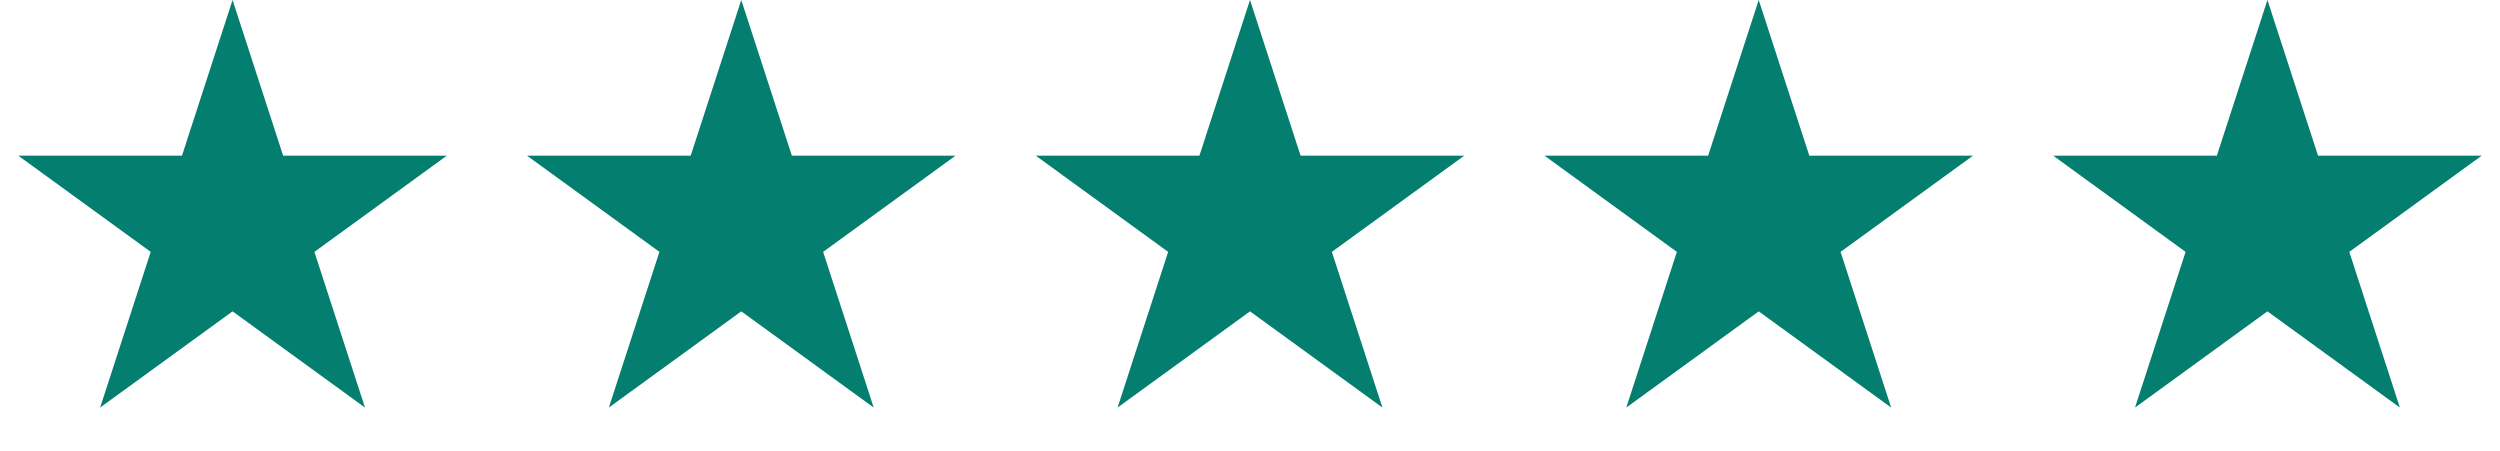 <svg width="172" height="31" viewBox="0 0 172 31" fill="none" xmlns="http://www.w3.org/2000/svg">
<path d="M16 0L19.48 10.71H30.741L21.631 17.329L25.111 28.04L16 21.421L6.889 28.04L10.369 17.329L1.259 10.71H12.52L16 0Z" fill="#047E6F"/>
<path d="M51 0L54.48 10.71H65.741L56.631 17.329L60.111 28.04L51 21.421L41.889 28.04L45.369 17.329L36.259 10.71H47.52L51 0Z" fill="#047E6F"/>
<path d="M86 0L89.48 10.71H100.741L91.631 17.329L95.111 28.04L86 21.421L76.889 28.04L80.369 17.329L71.259 10.71H82.52L86 0Z" fill="#047E6F"/>
<path d="M121 0L124.48 10.71H135.741L126.631 17.329L130.111 28.04L121 21.421L111.889 28.04L115.369 17.329L106.259 10.71H117.52L121 0Z" fill="#047E6F"/>
<path d="M156 0L159.48 10.71H170.741L161.631 17.329L165.111 28.04L156 21.421L146.889 28.04L150.369 17.329L141.259 10.71H152.52L156 0Z" fill="#047E6F"/>
</svg>